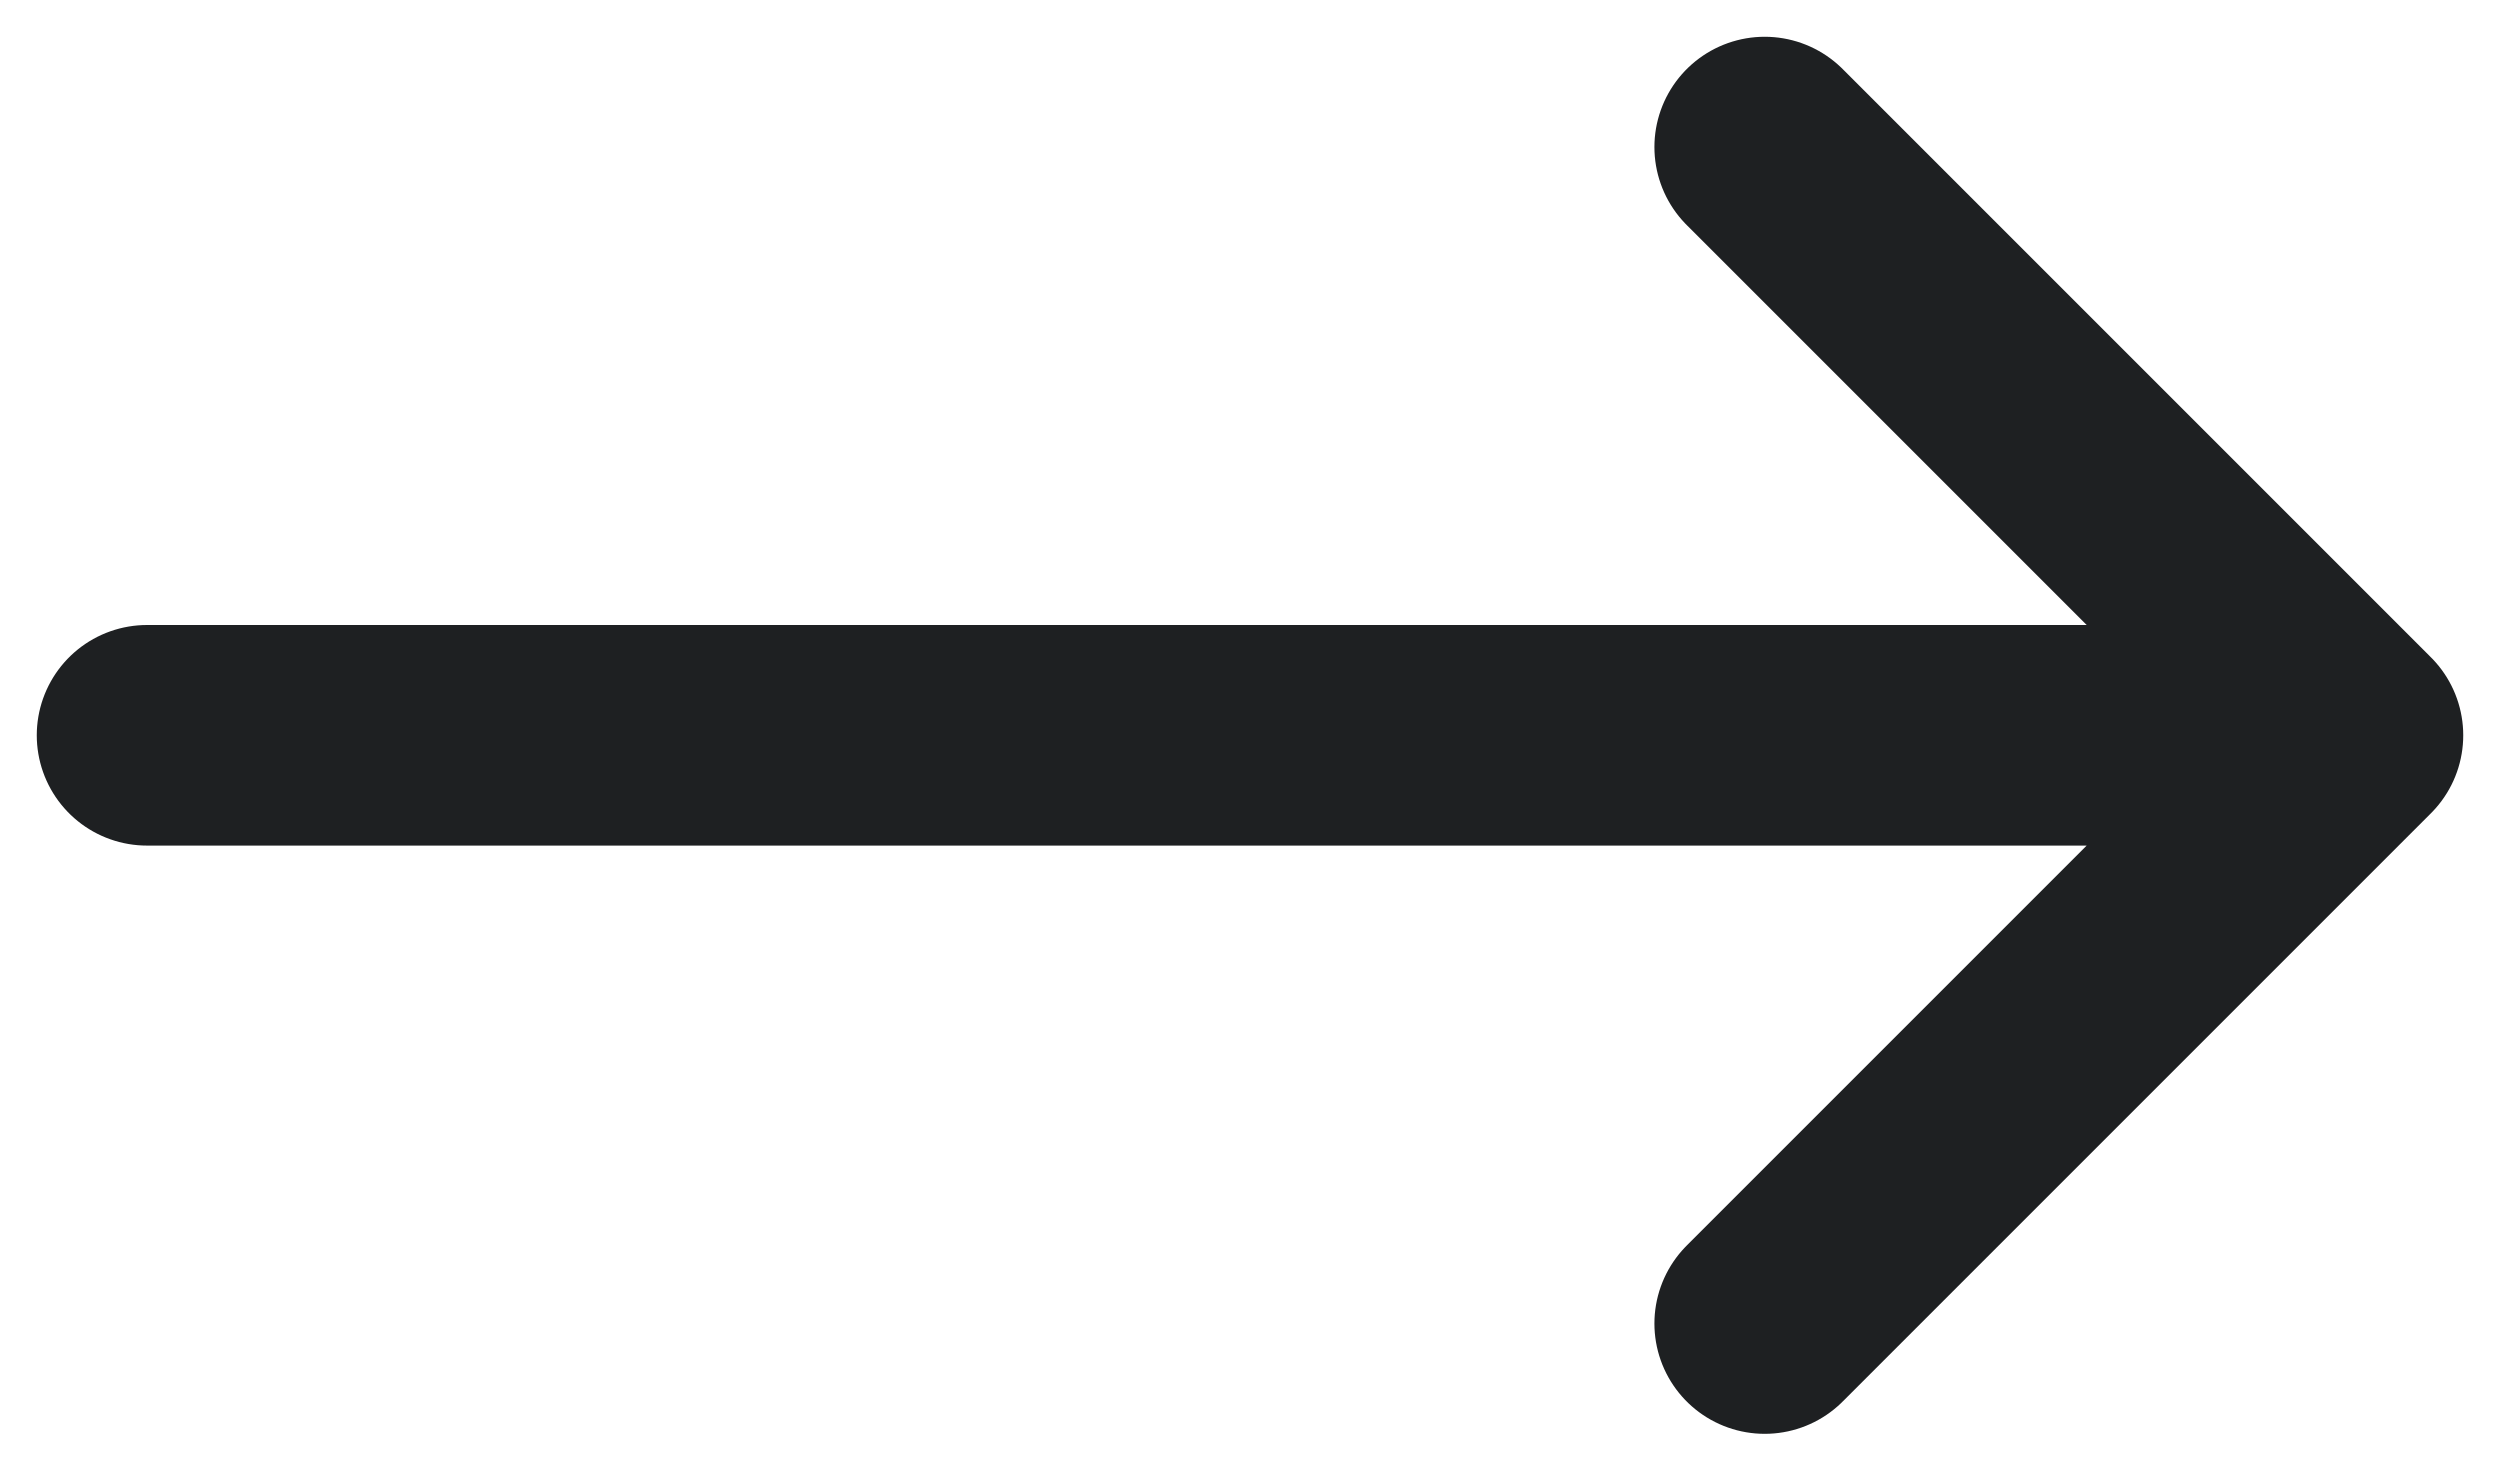 <svg xmlns="http://www.w3.org/2000/svg" width="17" height="10" viewBox="0 0 17 10" fill="none">
    <path d="M1 5L16 5M16 5L12 1M16 5L12 9" stroke="#1E2022" stroke-width="1.5" stroke-linecap="round" stroke-linejoin="round"/>
</svg>
